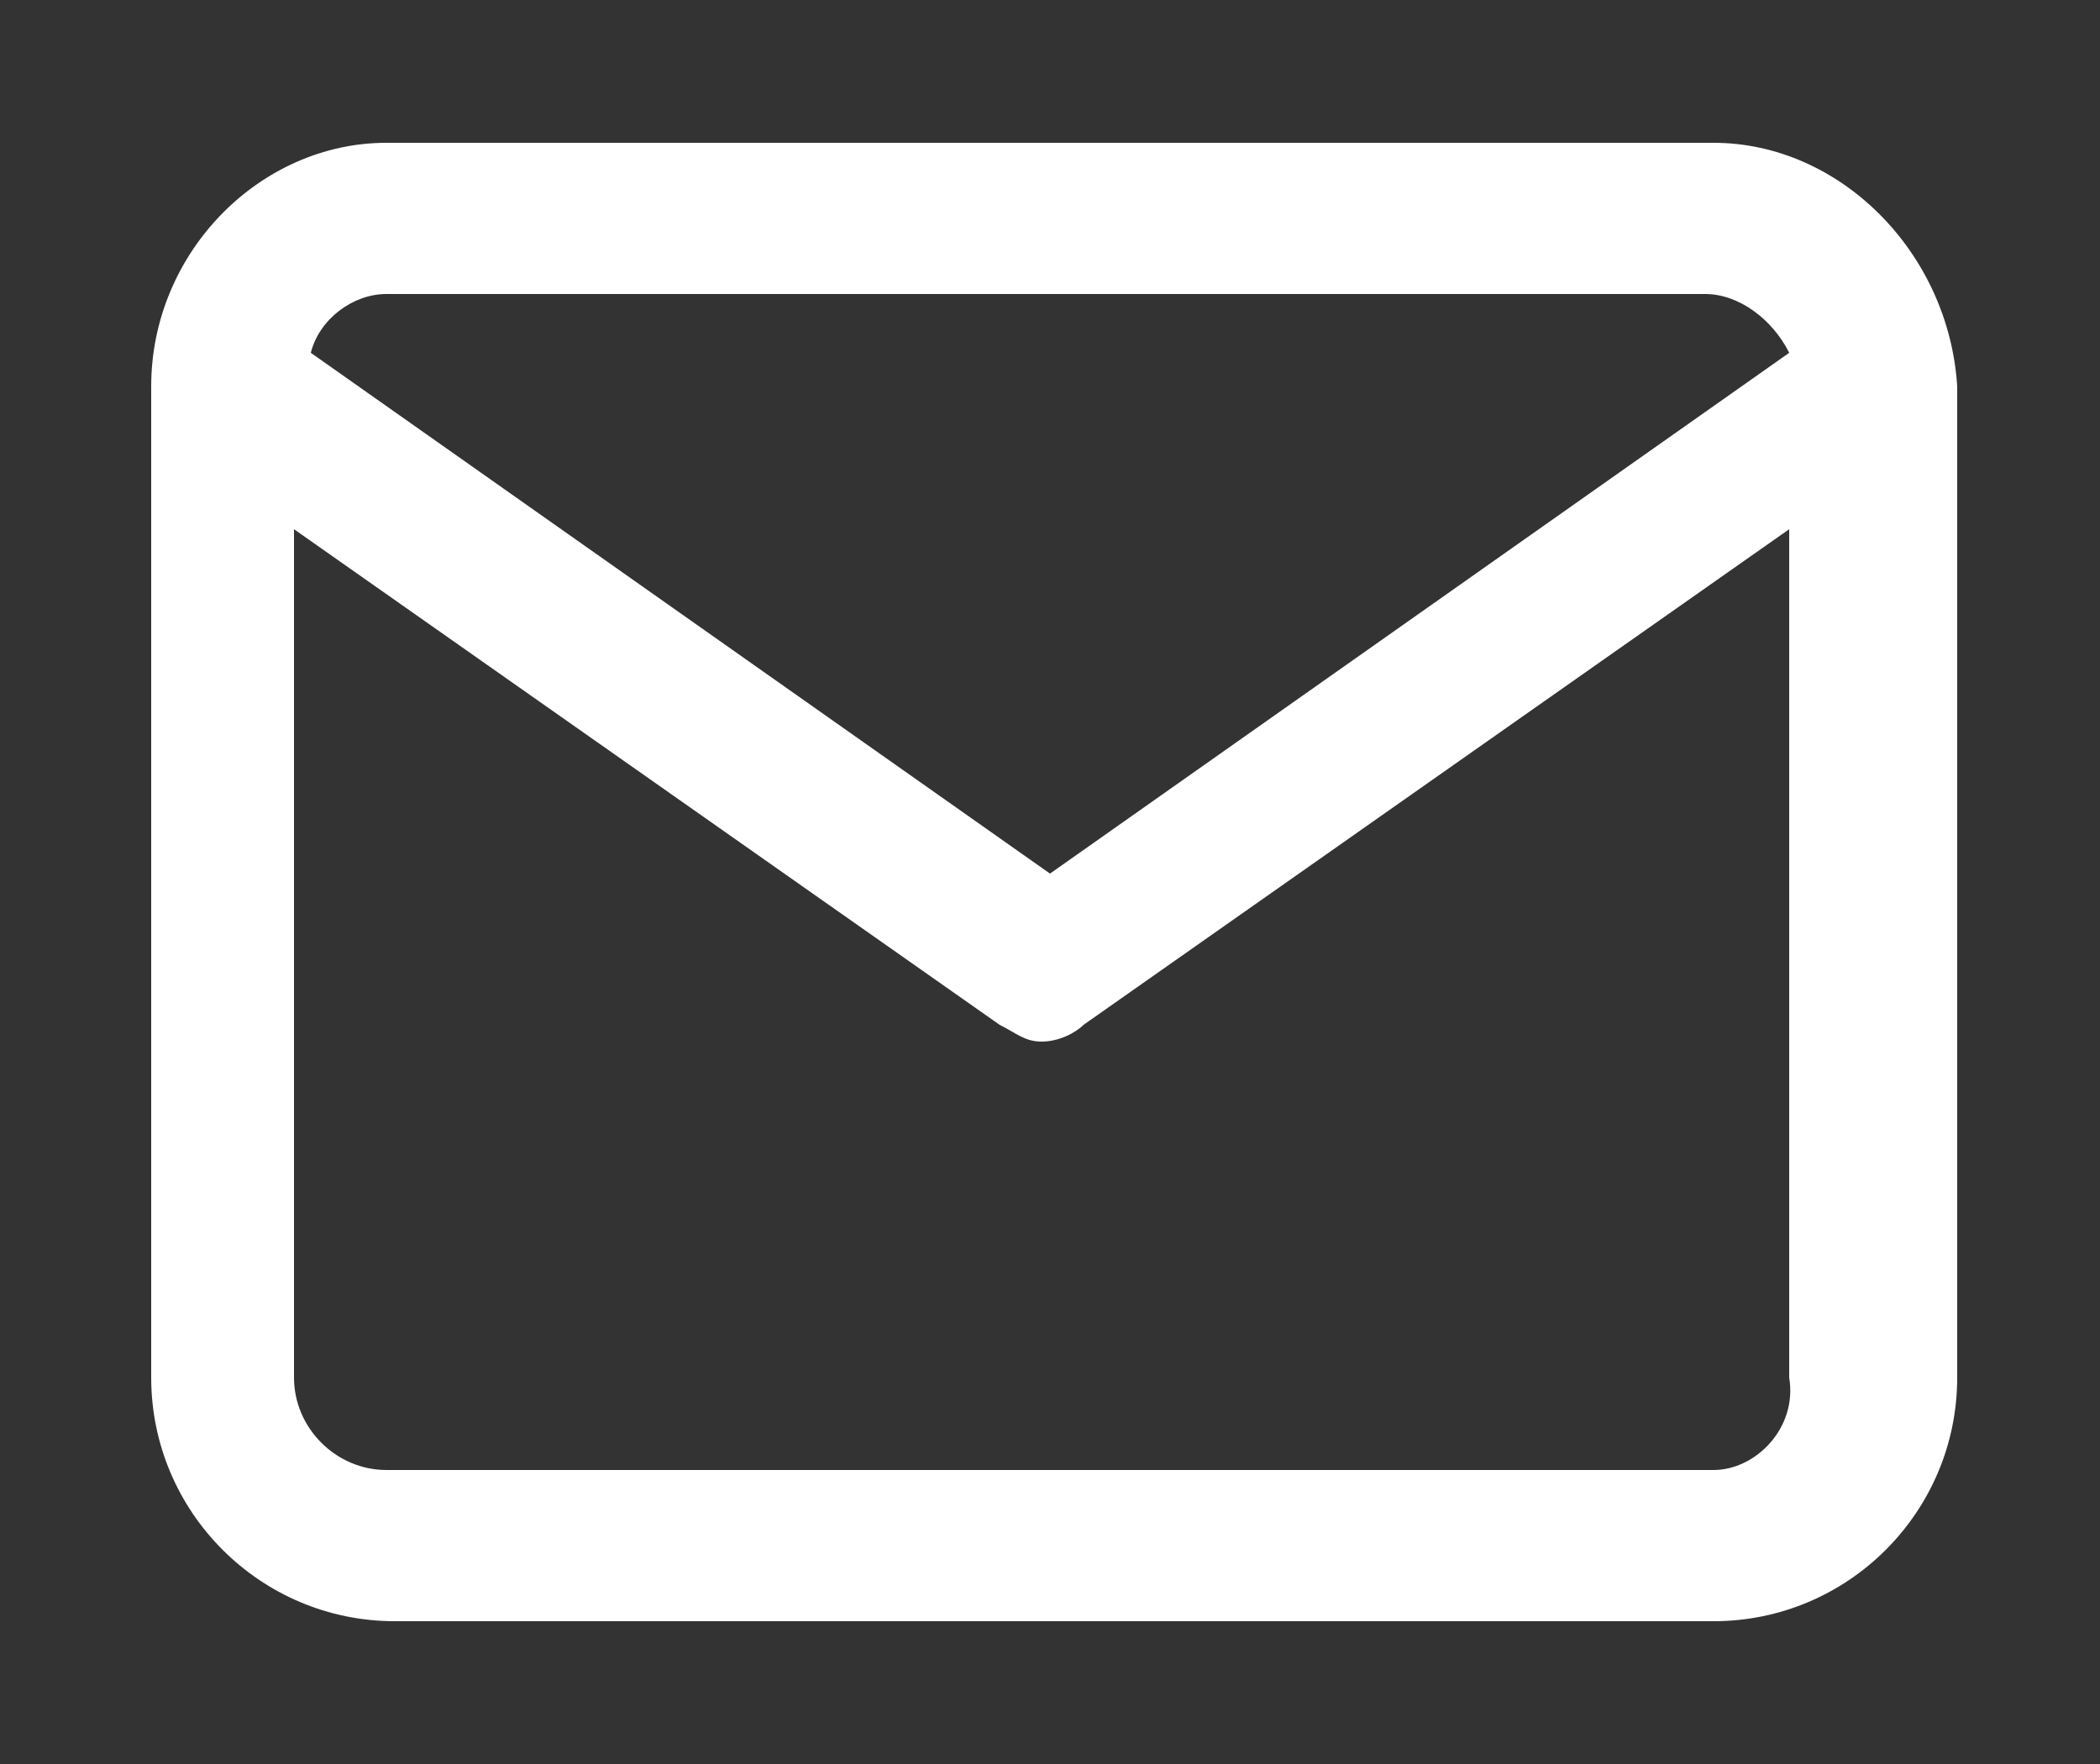 <?xml version="1.0" encoding="utf-8"?>
<!-- Generator: Adobe Illustrator 28.2.0, SVG Export Plug-In . SVG Version: 6.00 Build 0)  -->
<svg version="1.1" id="Ebene_1" xmlns="http://www.w3.org/2000/svg" xmlns:xlink="http://www.w3.org/1999/xlink" x="0px" y="0px"
	 viewBox="0 0 25 21" style="enable-background:new 0 0 25 21;" xml:space="preserve">
<rect x="0" y="0" width="25" height="21" fill="#333333" stroke="none"/>
<style type="text/css">
	.st0{fill:#FFFFFF;}
</style>
<path class="st0" d="M20.4,1.7H4.6C3.1,1.7,1.8,3,1.8,4.6v11.8c0,1.6,1.3,2.9,2.9,2.9h15.7c1.6,0,2.9-1.3,2.9-2.9V4.6
	C23.2,3,21.9,1.7,20.4,1.7z M4.6,3.5h15.7c0.4,0,0.8,0.3,1,0.7l-8.8,6.2L3.7,4.2C3.8,3.8,4.2,3.5,4.6,3.5z M20.4,17.5H4.6
	c-0.6,0-1.1-0.5-1.1-1.1V6.3l8.4,5.9c0.2,0.1,0.3,0.2,0.5,0.2s0.4-0.1,0.5-0.2l8.4-5.9v10.1C21.4,17,20.9,17.5,20.4,17.5z"/>
</svg>
